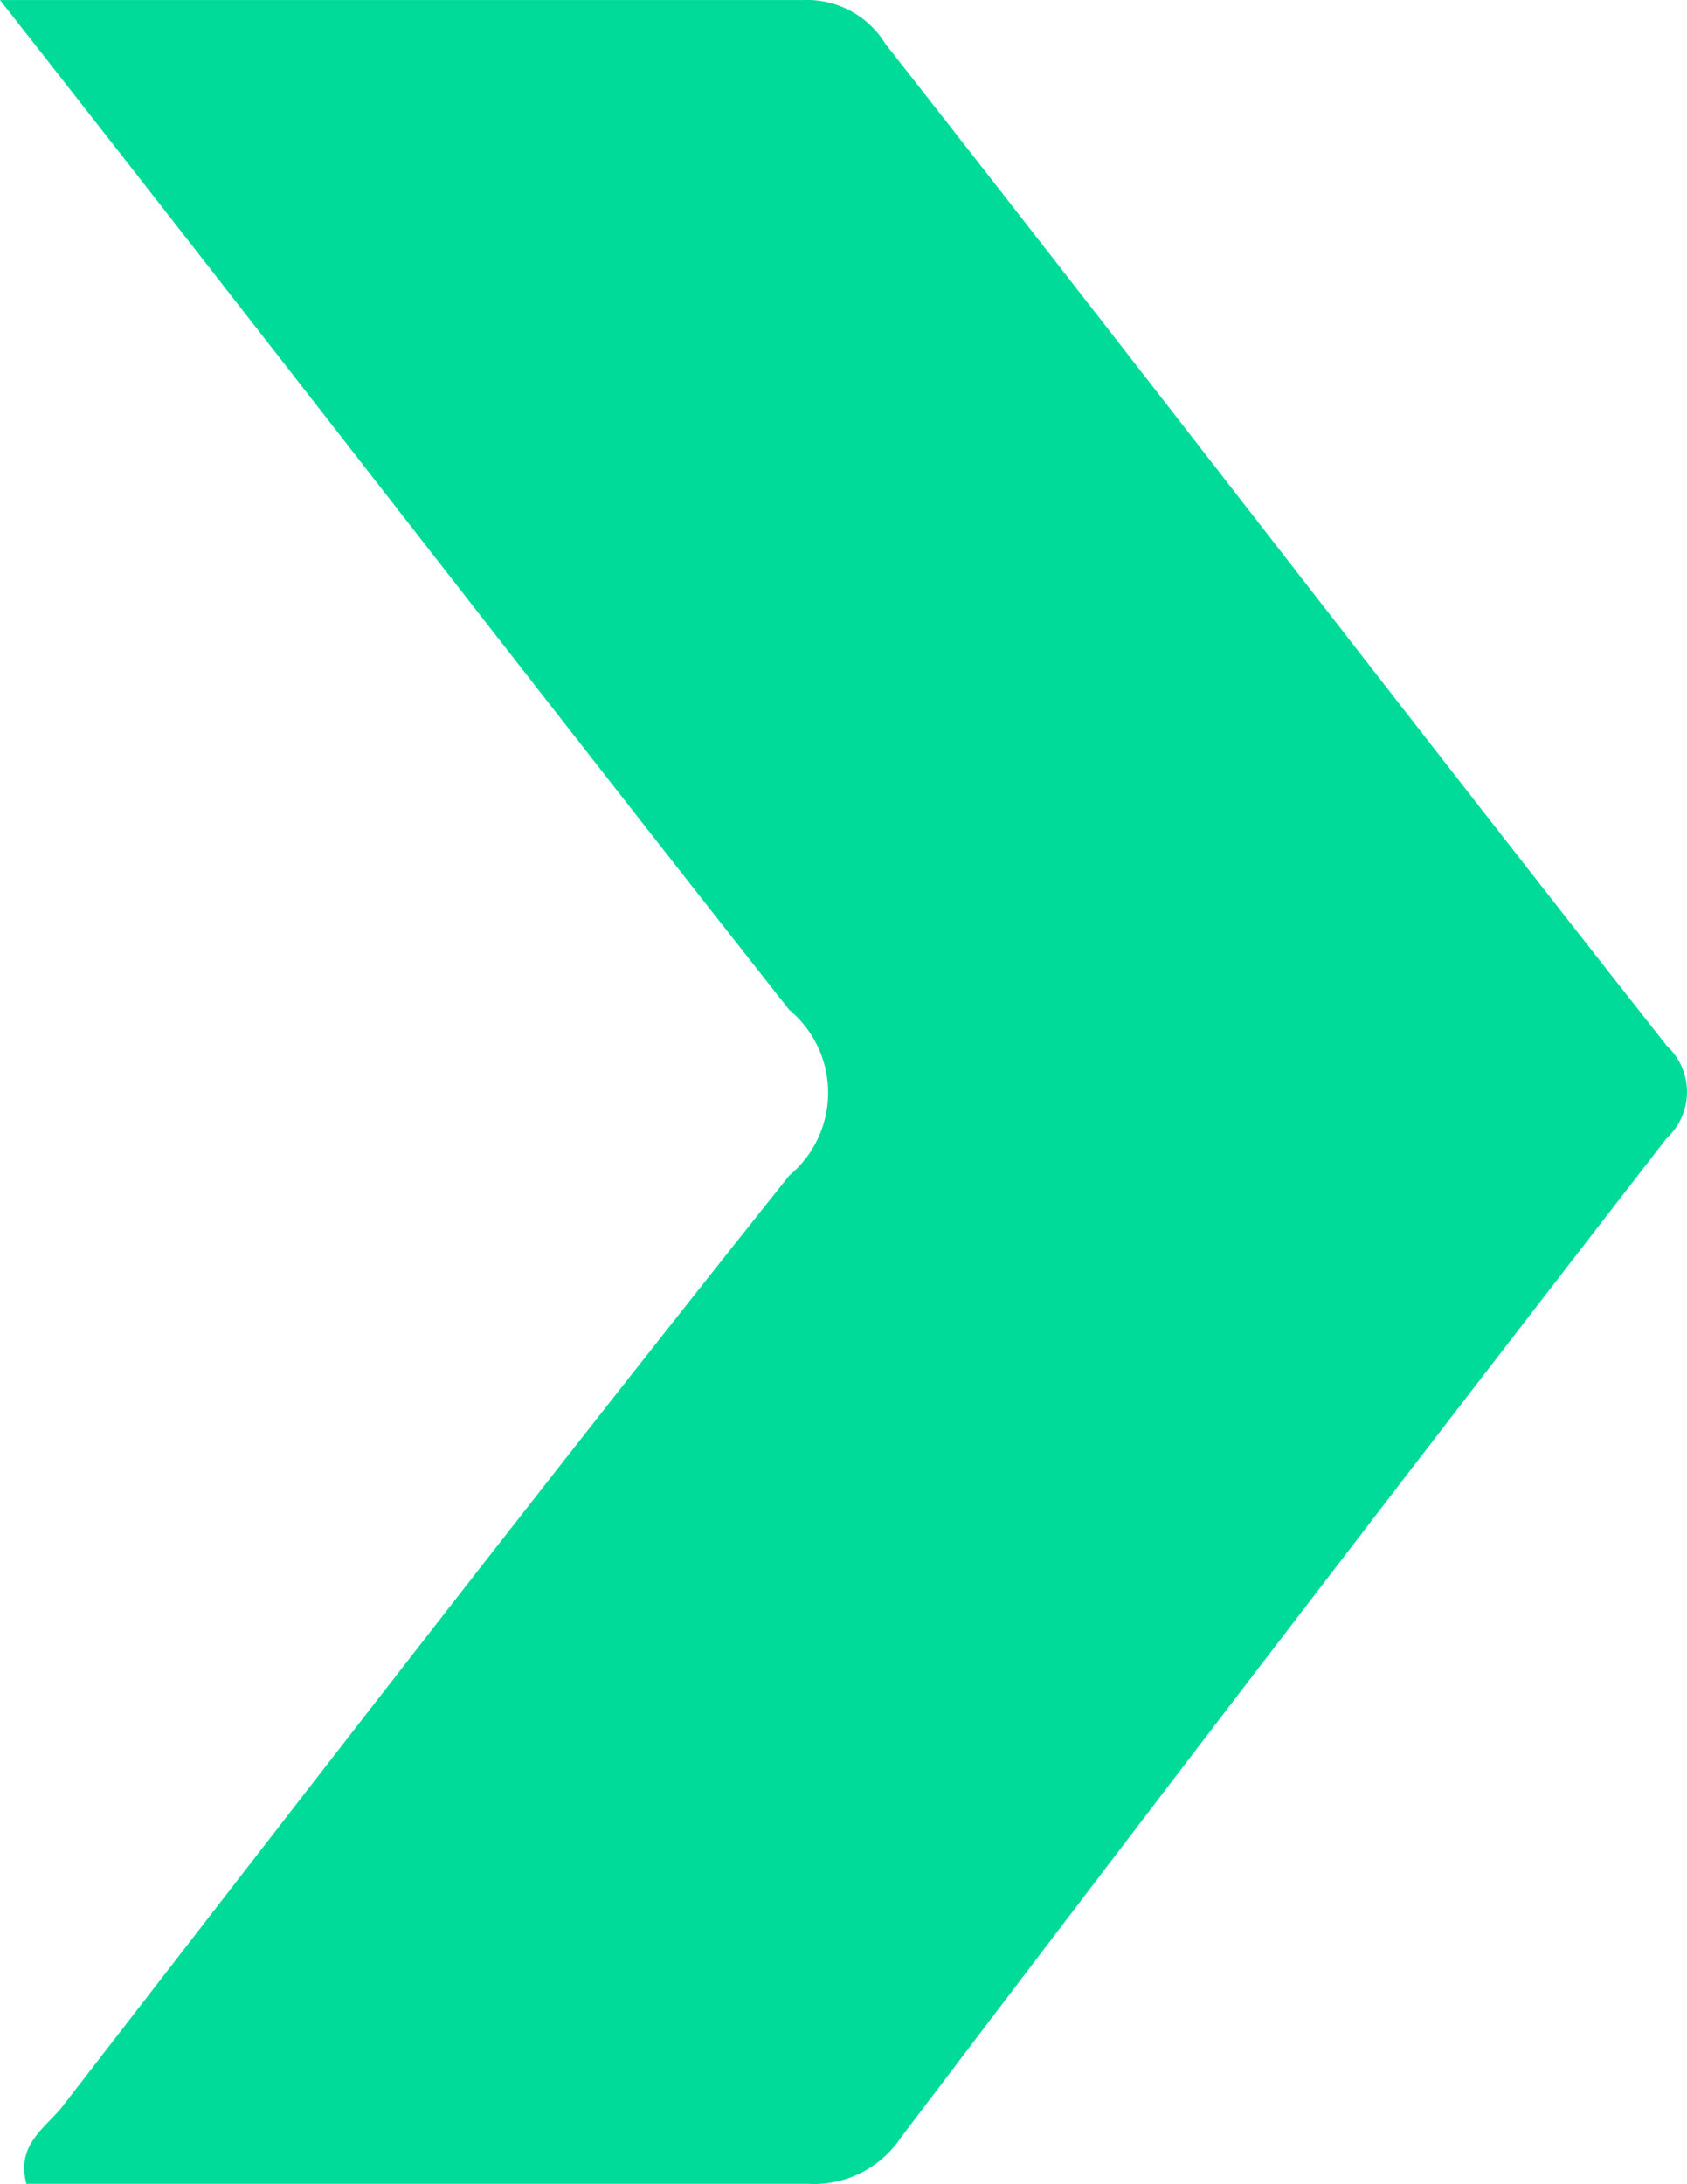 <?xml version="1.0" encoding="UTF-8"?>
<svg xmlns="http://www.w3.org/2000/svg" id="chevron_vert" data-name="chevron vert" width="27.143" height="35.135" viewBox="0 0 27.143 35.135">
  <path id="Tracé_36" data-name="Tracé 36" d="M368.275,138.008h12.914a1.48,1.48,0,0,1,1.333.706c4.185,5.331,8.356,10.768,12.568,16.113a1.013,1.013,0,0,1,.061,1.431c-.02.021-.04.041-.061.061q-6.2,8-12.328,16.086a1.678,1.678,0,0,1-1.479.733H368.7c-.173-.64.32-.906.586-1.253,3.878-5.011,7.743-10.022,11.688-14.967a1.733,1.733,0,0,0,.225-2.44,1.71,1.71,0,0,0-.225-.225c-4.225-5.358-8.343-10.7-12.7-16.246" transform="translate(-368.275 -138.007)" fill="#00db9a"></path>
</svg>
